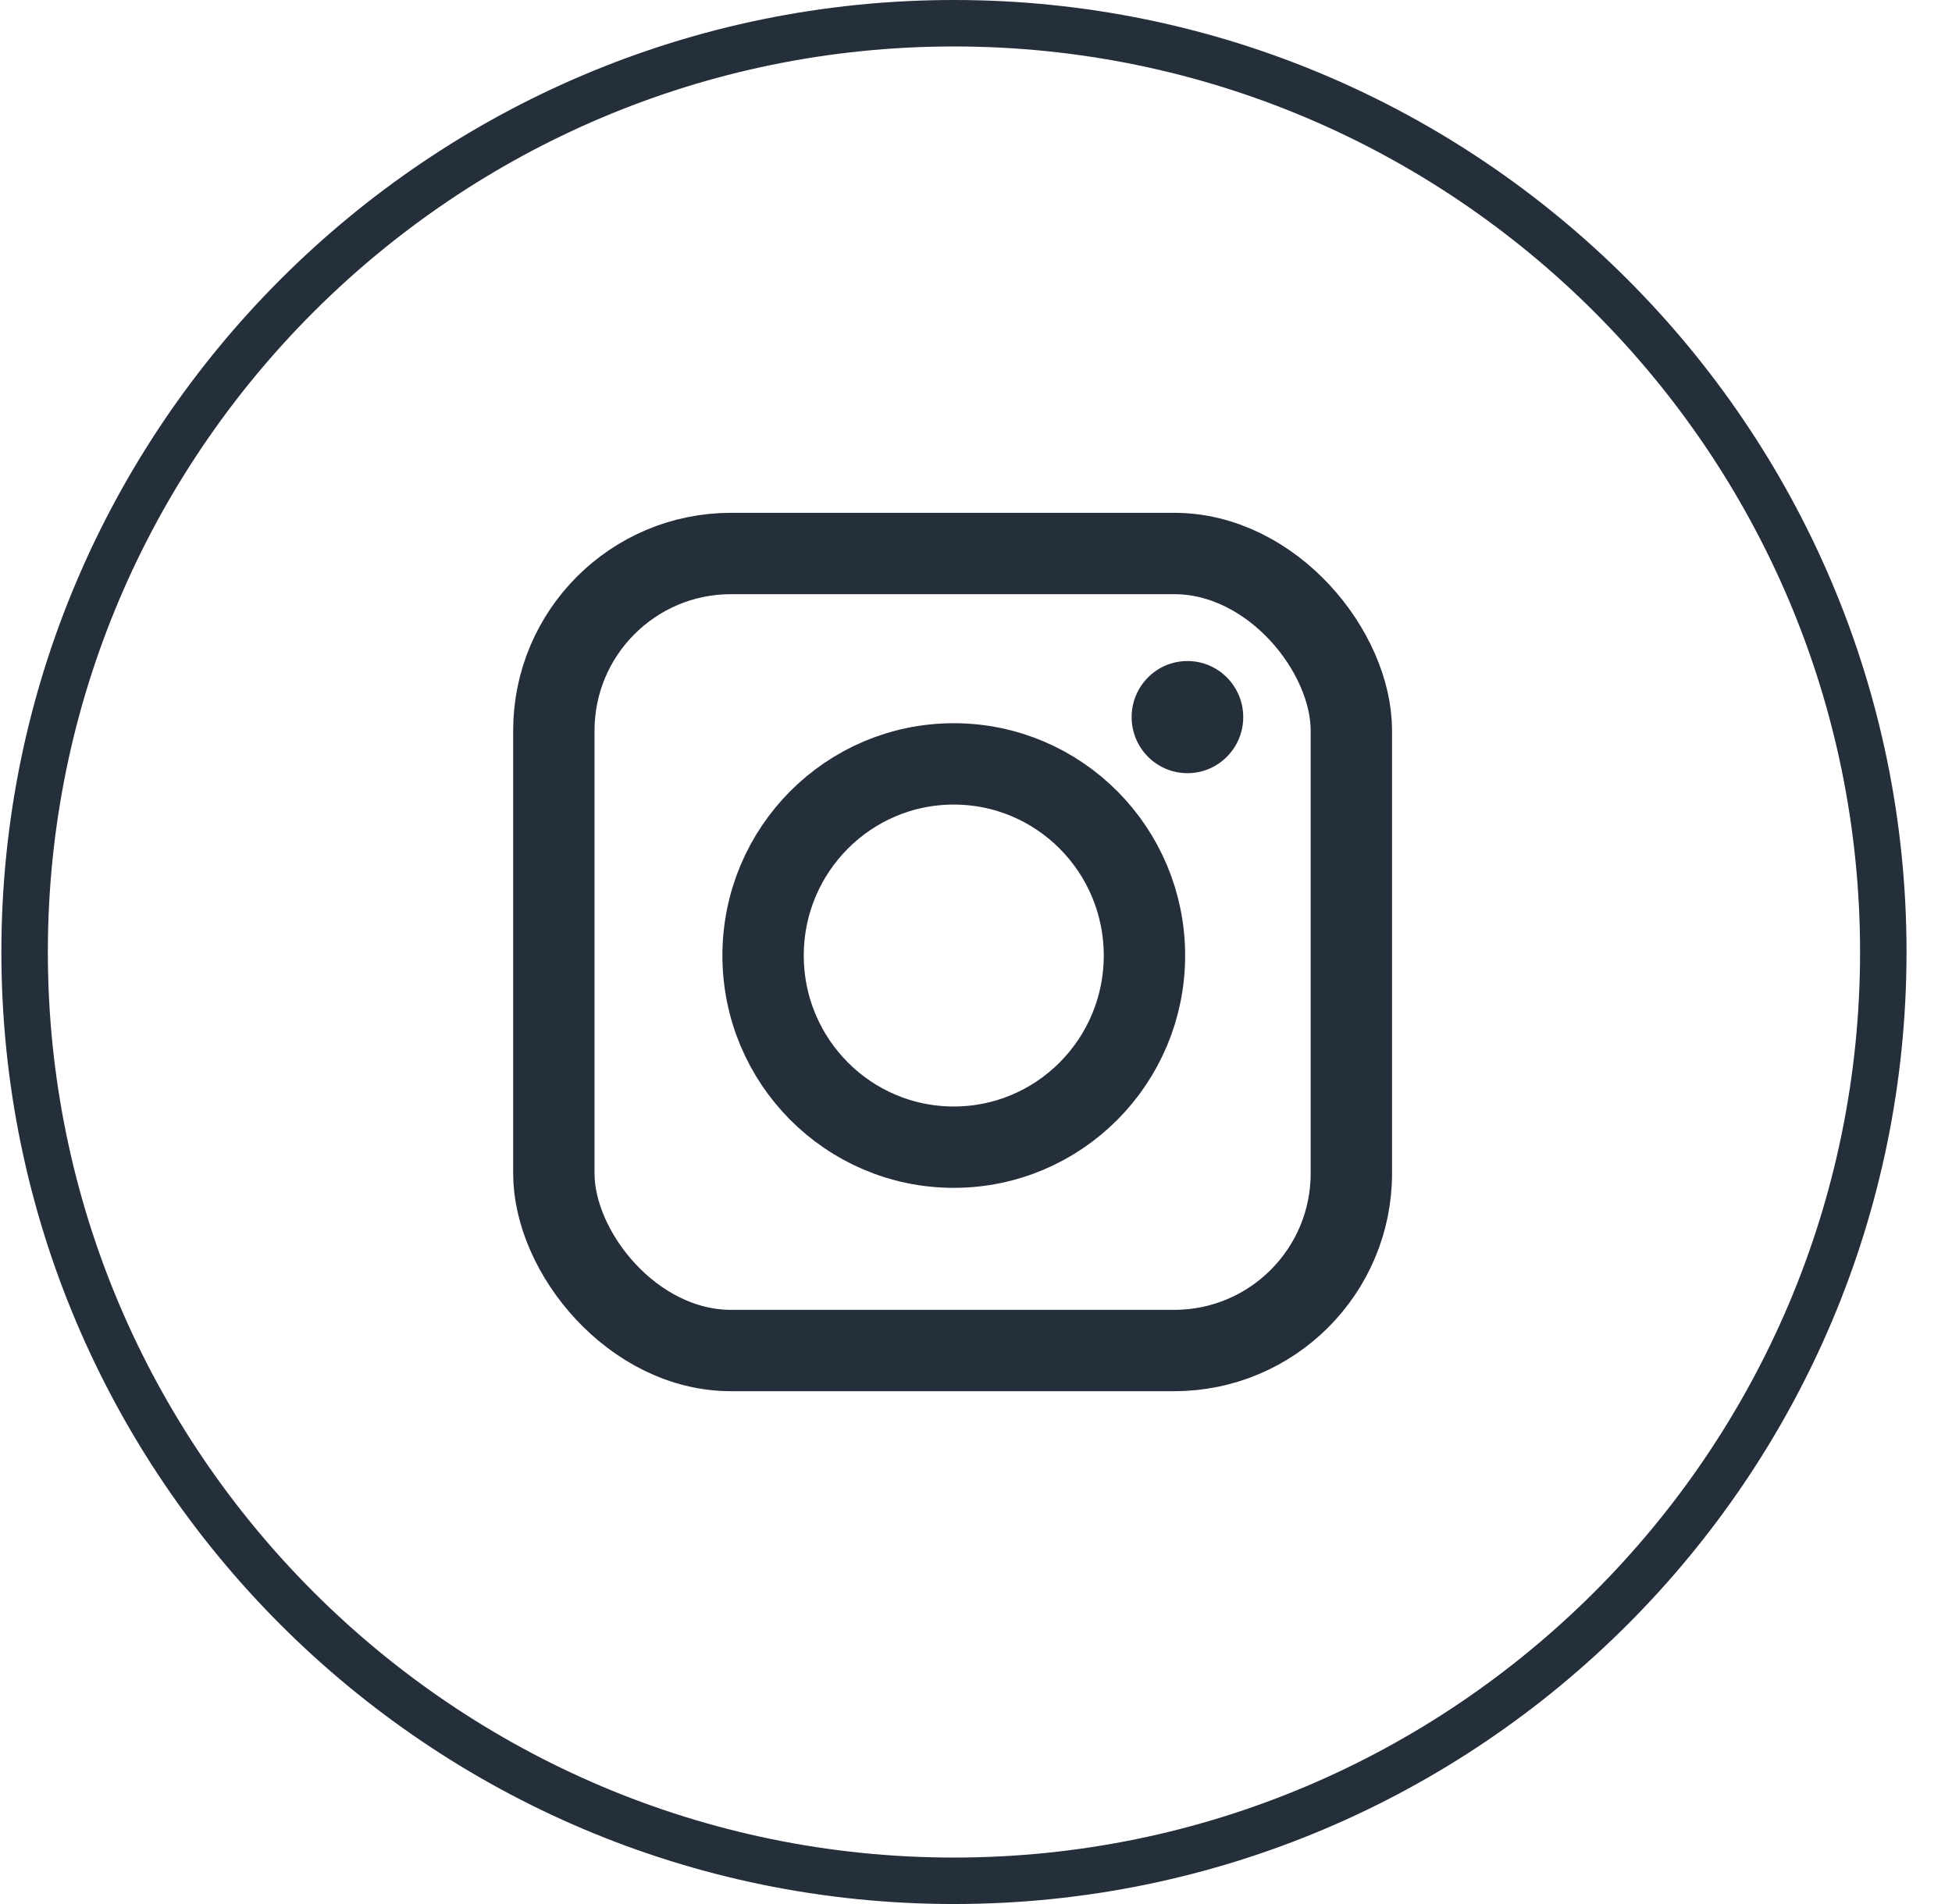 <?xml version="1.0" encoding="UTF-8"?>
<svg width="41px" height="40px" viewBox="0 0 41 40" version="1.1" xmlns="http://www.w3.org/2000/svg" xmlns:xlink="http://www.w3.org/1999/xlink">
    <!-- Generator: Sketch 47.1 (45422) - http://www.bohemiancoding.com/sketch -->
    <title>instagram</title>
    <desc>Created with Sketch.</desc>
    <defs></defs>
    <g id="Home-Page-Slidely" stroke="none" stroke-width="1" fill="none" fill-rule="evenodd">
        <g id="Assets,-hovers-&amp;-letter-spacing" transform="translate(-1360, -1923)">
            <g   transform="translate(518, 1863)">
                <g id="Socials" transform="translate(785, 60)">
                    <g id="instagram" transform="translate(57, 0)">
                        <path d="M20.037,0.976 C9.542,0.976 1.005,9.51 1.005,20 C1.005,30.49 9.542,39.024 20.037,39.024 C30.531,39.024 39.069,30.49 39.069,20 C39.069,9.51 30.531,0.976 20.037,0.976 L20.037,0.976 Z M20.037,40 C9.005,40 0.029,31.028 0.029,20 C0.029,8.972 9.005,0 20.037,0 C31.07,0 40.045,8.972 40.045,20 C40.045,31.028 31.07,40 20.037,40 L20.037,40 Z" id="Fill-31" fill="#252E3B"></path>
                        <g id="IG-icon" transform="translate(11.633, 11.628)">
                            <rect id="Camera-Frame" stroke="#252E3B" stroke-width="1.709" x="0" y="0" width="16.751" height="16.744" rx="3.721"></rect>
                            <ellipse id="Oval-1" stroke="#252E3B" stroke-width="1.709" cx="8.4" cy="8.446" rx="4.005" ry="4.026"></ellipse>
                            <ellipse id="Oval-2" fill="#252E3B" cx="13.308" cy="3.437" rx="1.172" ry="1.178"></ellipse>
                        </g>
                    </g>
                </g>
            </g>
        </g>
    </g>
</svg>
